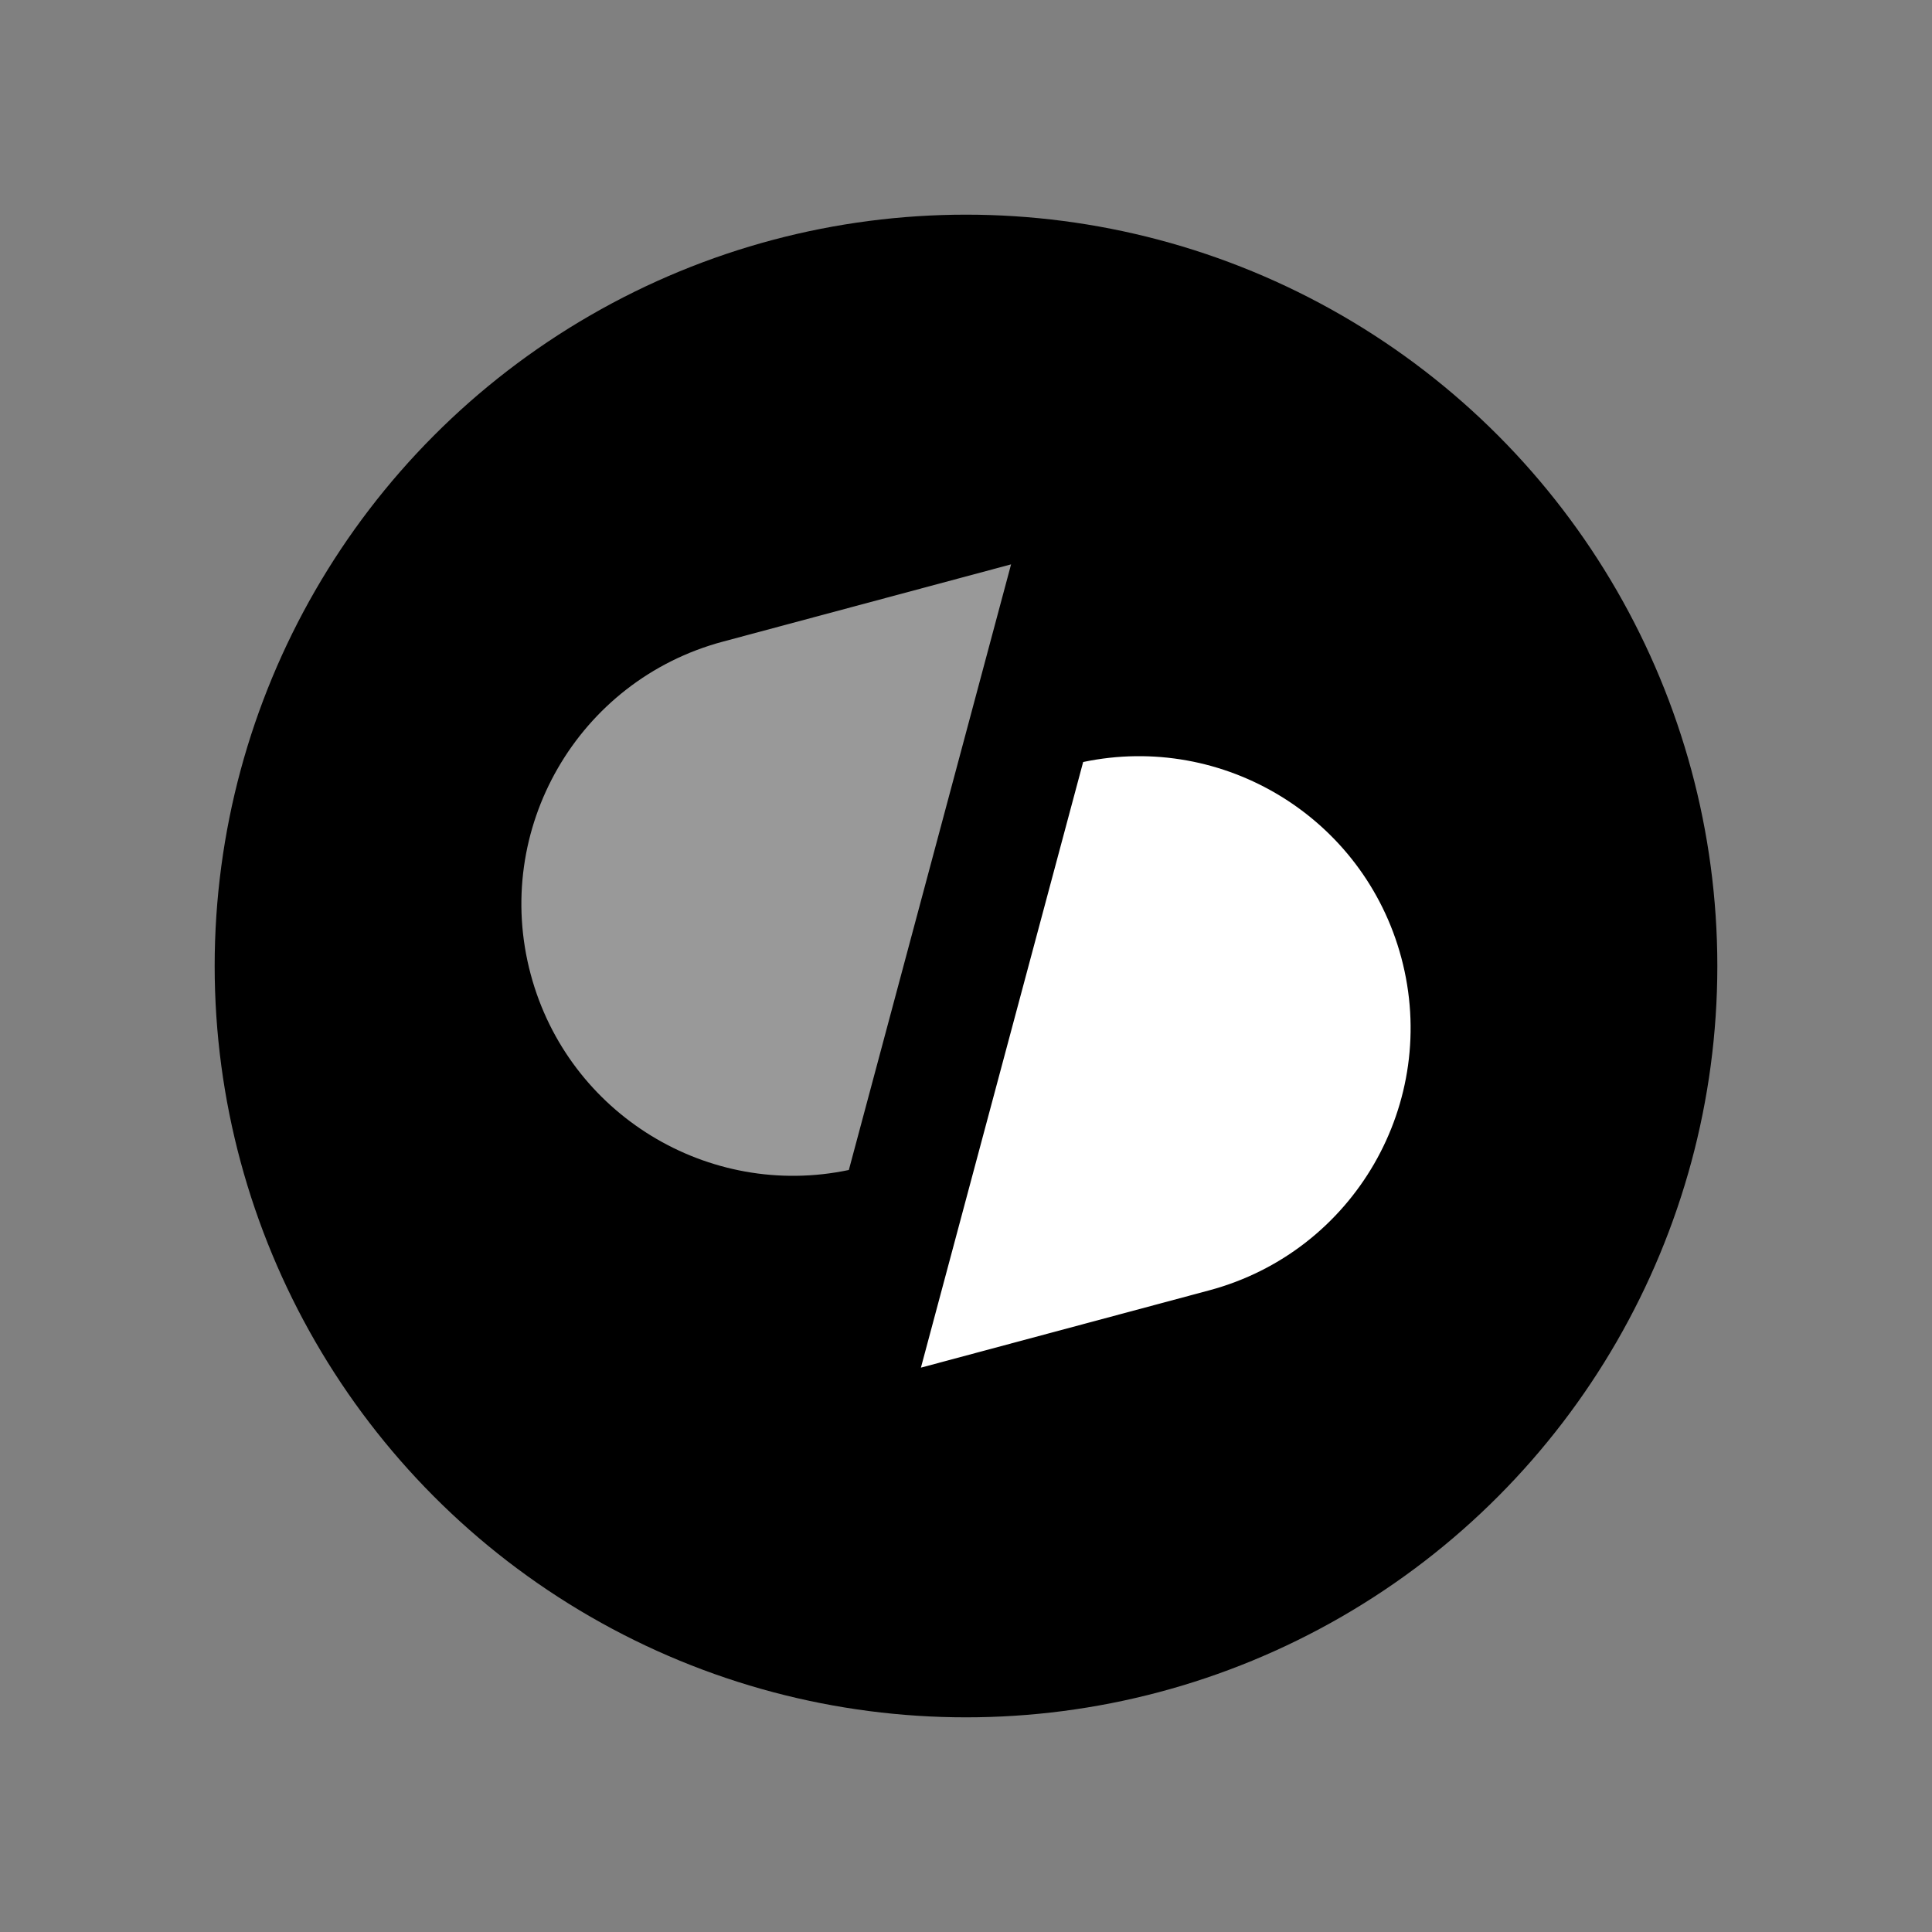 <svg width="36" height="36" viewBox="0 0 36 36" fill="none" xmlns="http://www.w3.org/2000/svg">
<rect x="0" y="0" width="36" height="36" fill="#808080" stroke="none"/>
<g id="Frame">
<circle id="Oval" cx="18" cy="18" r="14" fill="#12183A" style="fill:#12183A;fill:color(display-p3 0.071 0.093 0.228);fill-opacity:1;"/>
<path id="Path" opacity="0.6" fill-rule="evenodd" clip-rule="evenodd" d="M18.84 10.516L15.817 21.801C13.204 22.351 10.588 20.766 9.889 18.156C9.165 15.455 10.768 12.679 13.469 11.956L18.84 10.516Z" fill="white" style="fill:white;fill-opacity:1;"/>
<path id="Path_2" fill-rule="evenodd" clip-rule="evenodd" d="M20.183 14.199C22.796 13.649 25.412 15.234 26.111 17.844C26.835 20.545 25.232 23.321 22.531 24.044L17.16 25.484L20.183 14.199V14.199Z" fill="white" style="fill:white;fill-opacity:1;"/>
</g>
</svg>
